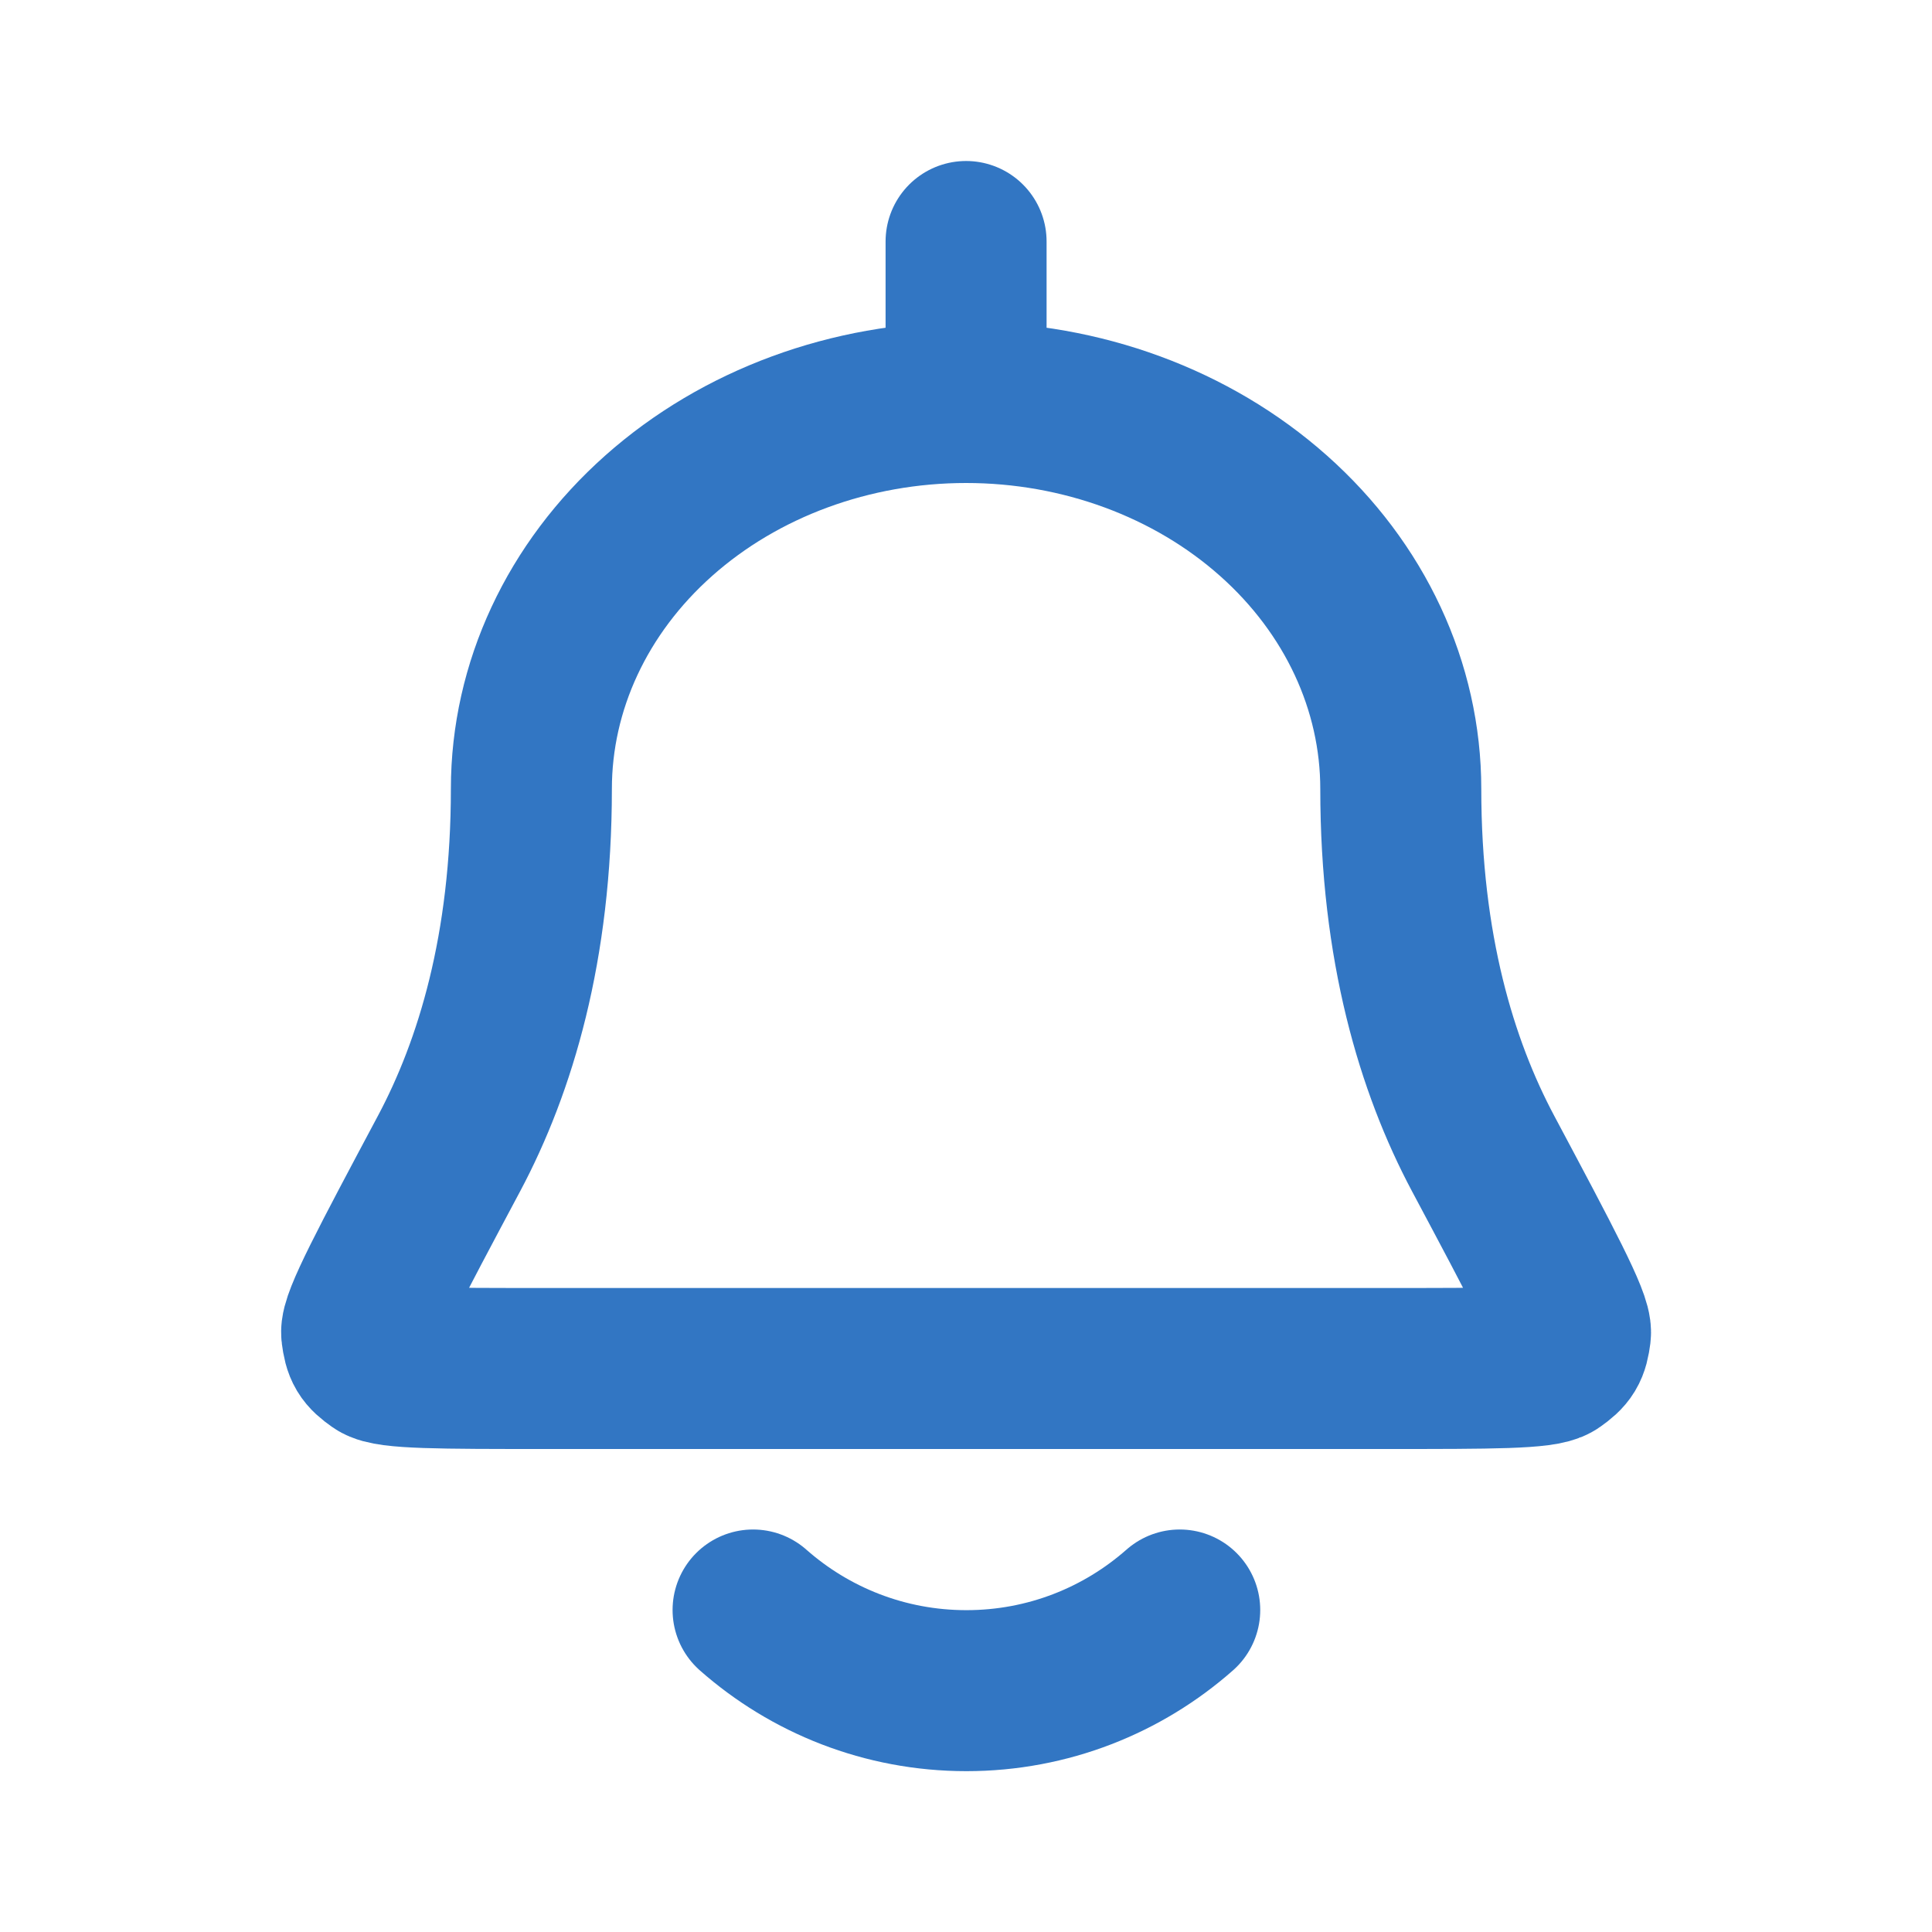 <!DOCTYPE svg PUBLIC "-//W3C//DTD SVG 1.1//EN" "http://www.w3.org/Graphics/SVG/1.1/DTD/svg11.dtd">
<!-- Uploaded to: SVG Repo, www.svgrepo.com, Transformed by: SVG Repo Mixer Tools -->
<svg width="800px" height="800px" viewBox="0 0 24 24" fill="none" xmlns="http://www.w3.org/2000/svg">
<g id="SVGRepo_bgCarrier" stroke-width="0"/>
<g id="SVGRepo_tracerCarrier" stroke-linecap="round" stroke-linejoin="round"/>
<g id="SVGRepo_iconCarrier"> <path d="M12.001 5C13.433 5 14.807 5.506 15.819 6.406C16.832 7.306 17.401 8.527 17.401 9.8C17.401 11.769 17.846 13.244 18.423 14.328C19.161 15.713 19.529 16.406 19.509 16.564C19.485 16.749 19.454 16.8 19.303 16.907C19.172 17 18.525 17 17.231 17H6.771C5.476 17 4.829 17 4.699 16.907C4.547 16.8 4.517 16.749 4.493 16.564C4.472 16.406 4.841 15.713 5.579 14.328C6.156 13.244 6.601 11.769 6.601 9.8C6.601 8.527 7.17 7.306 8.183 6.406C9.195 5.506 10.569 5 12.001 5ZM12.001 5V3M9.355 20C10.061 20.623 10.989 21.002 12.005 21.002C13.021 21.002 13.949 20.623 14.655 20" stroke="#3276c3" stroke-width="2" stroke-linecap="round" stroke-linejoin="round"/> </g>
</svg>